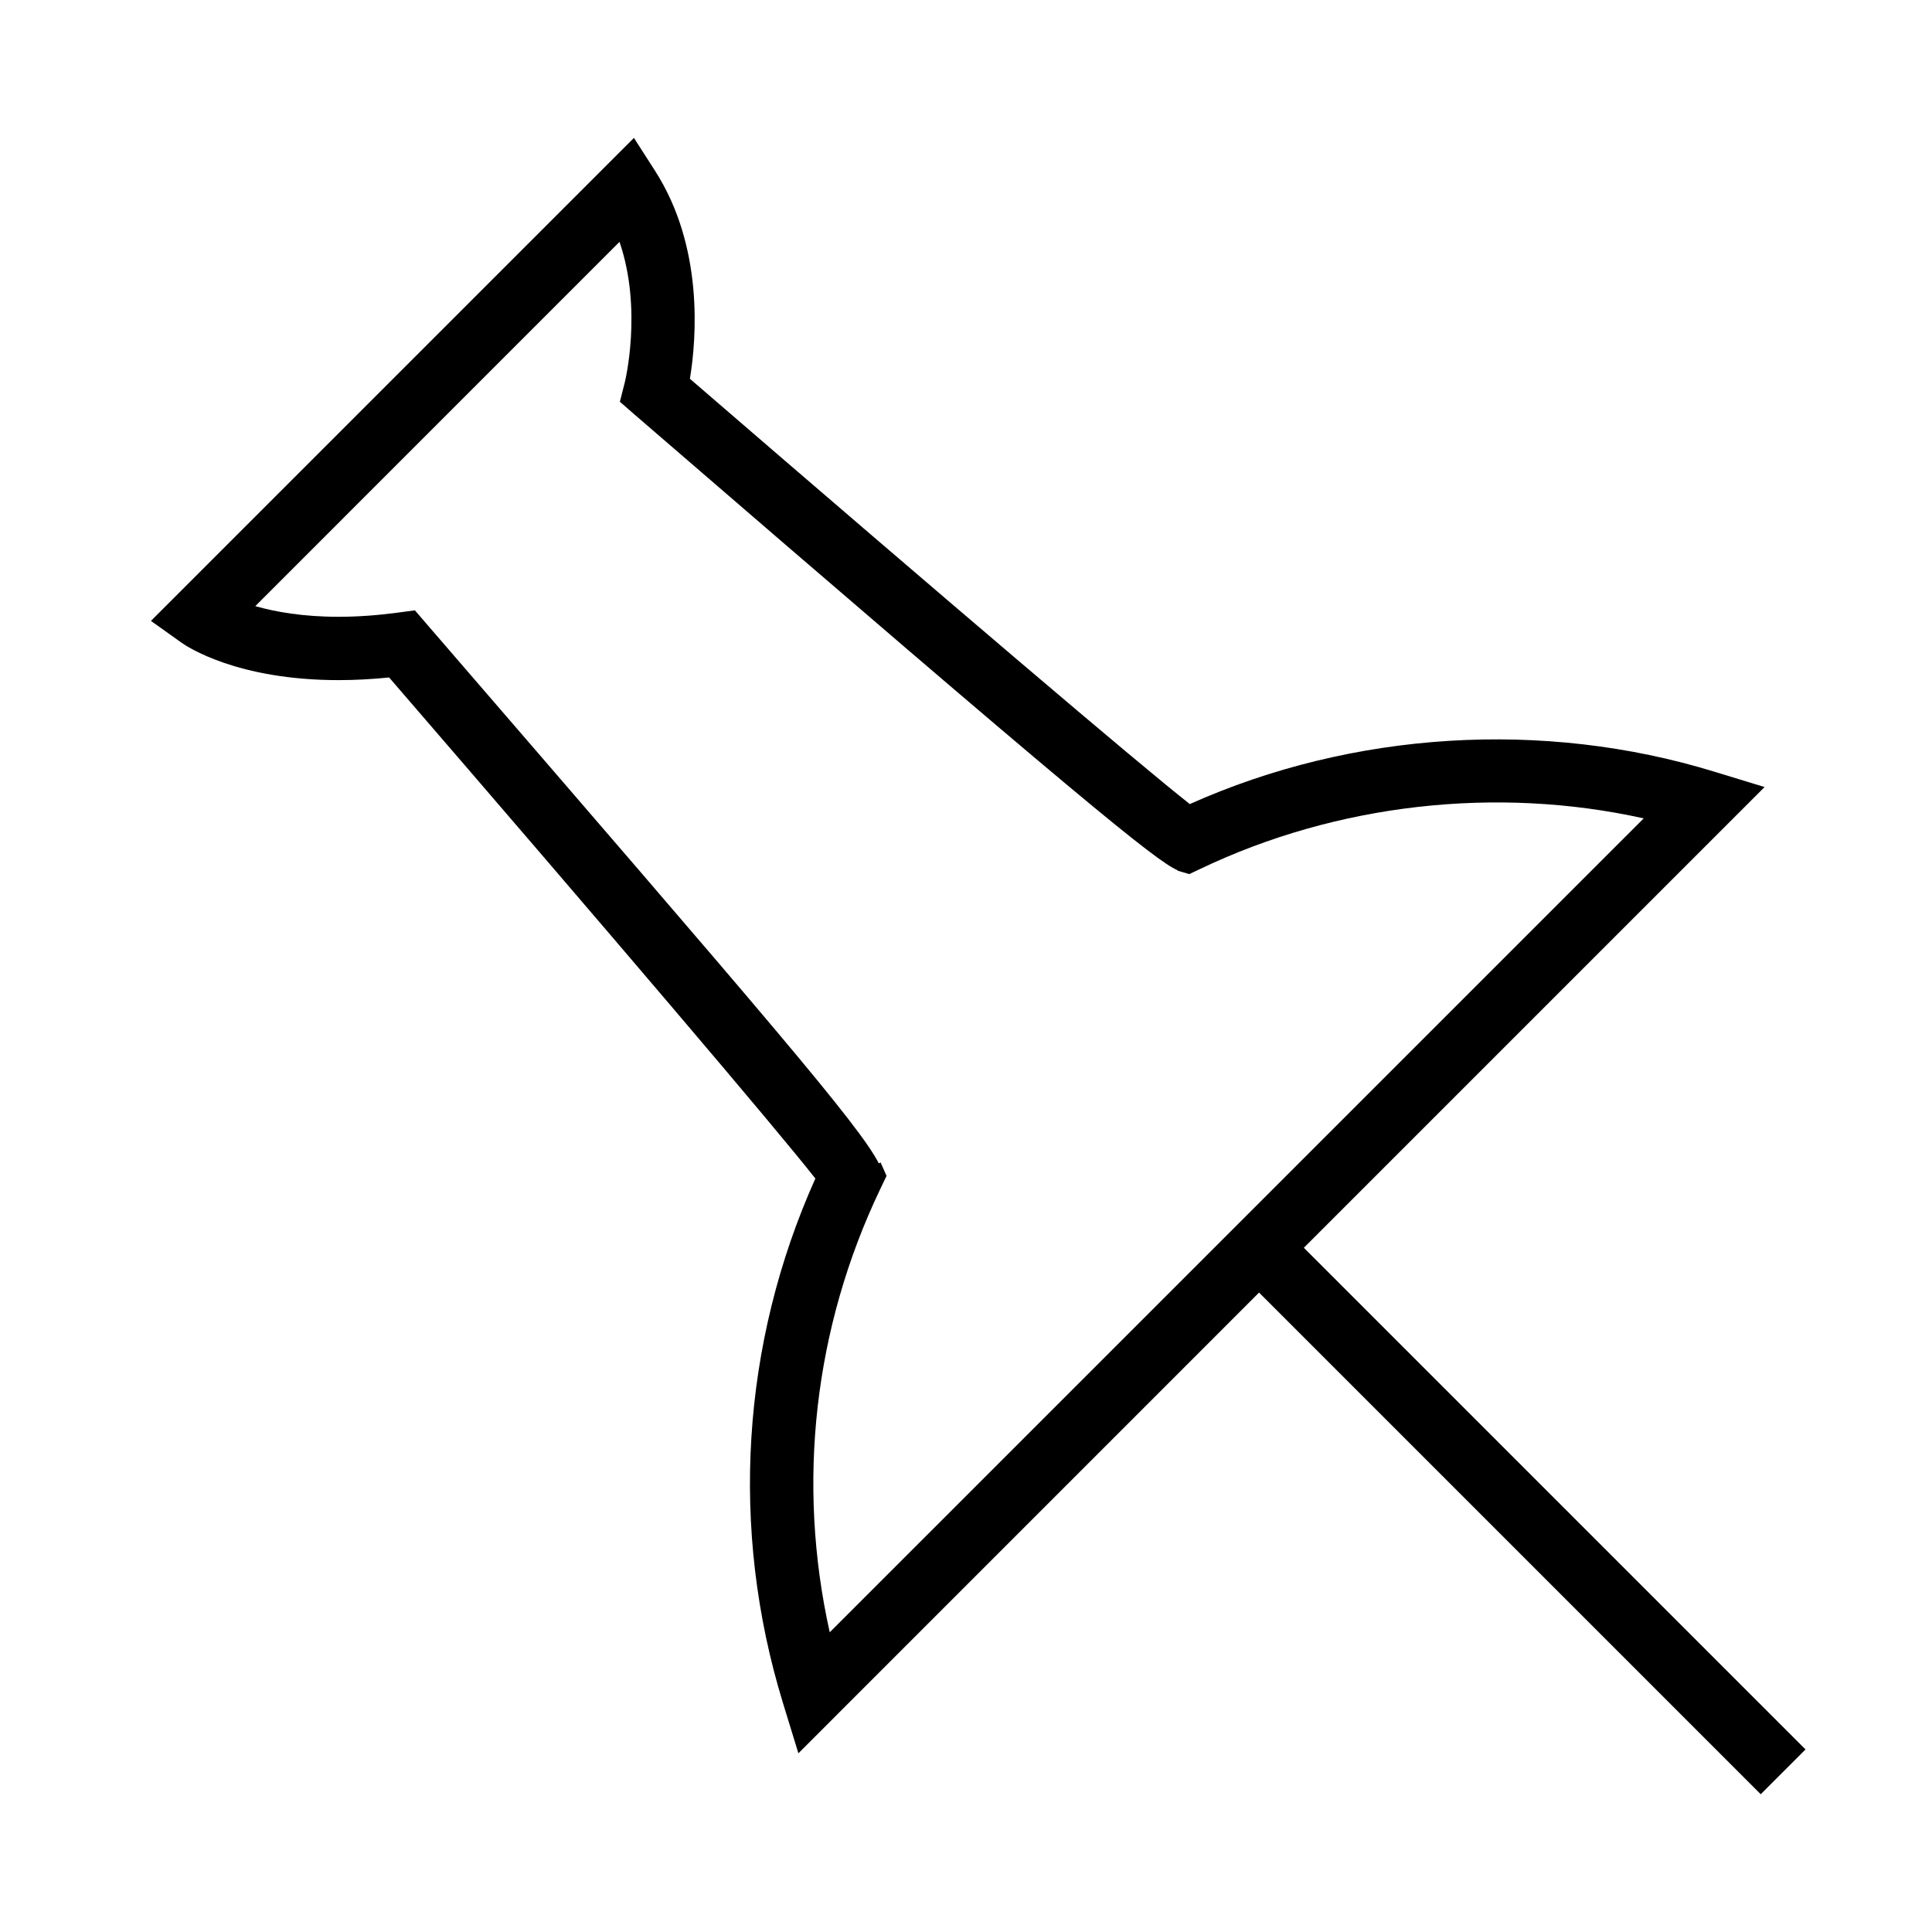 <?xml version="1.0" encoding="utf-8"?>

<!DOCTYPE svg PUBLIC "-//W3C//DTD SVG 1.1//EN" "http://www.w3.org/Graphics/SVG/1.1/DTD/svg11.dtd">

<svg width="800px" height="800px" viewBox="-2.5 0 32 32" version="1.1" xmlns="http://www.w3.org/2000/svg" xmlns:xlink="http://www.w3.org/1999/xlink">
<g id="icomoon-ignore">
</g>
<path d="M0 10.284l0.505 0.36c0.089 0.064 0.92 0.621 2.604 0.621 0.27 0 0.55-0.015 0.836-0.044 3.752 4.346 6.411 7.472 7.060 8.299-1.227 2.735-1.42 5.808-0.537 8.686l0.256 0.834 7.63-7.631 8.309 8.309 0.742-0.742-8.309-8.309 7.631-7.631-0.834-0.255c-2.829-0.868-5.986-0.672-8.686 0.537-0.825-0.648-3.942-3.3-8.28-7.044 0.11-0.669 0.23-2.183-0.575-3.441l-0.352-0.549-8.001 8.001zM1.729 10.039l6.032-6.033c0.385 1.122 0.090 2.319 0.086 2.334l-0.080 0.314 0.245 0.214c7.409 6.398 8.631 7.39 8.992 7.546l-0.002 0.006 0.195 0.058 0.185-0.087c2.257-1.079 4.903-1.378 7.343-0.836l-13.482 13.481c-0.55-2.47-0.262-5.045 0.837-7.342l0.104-0.218-0.098-0.221-0.031 0.013c-0.322-0.632-1.831-2.38-7.498-8.944l-0.185-0.215-0.282 0.038c-0.338 0.045-0.668 0.069-0.981 0.069-0.595 0-1.053-0.083-1.38-0.176z" fill="#000000">
</path>
</svg>